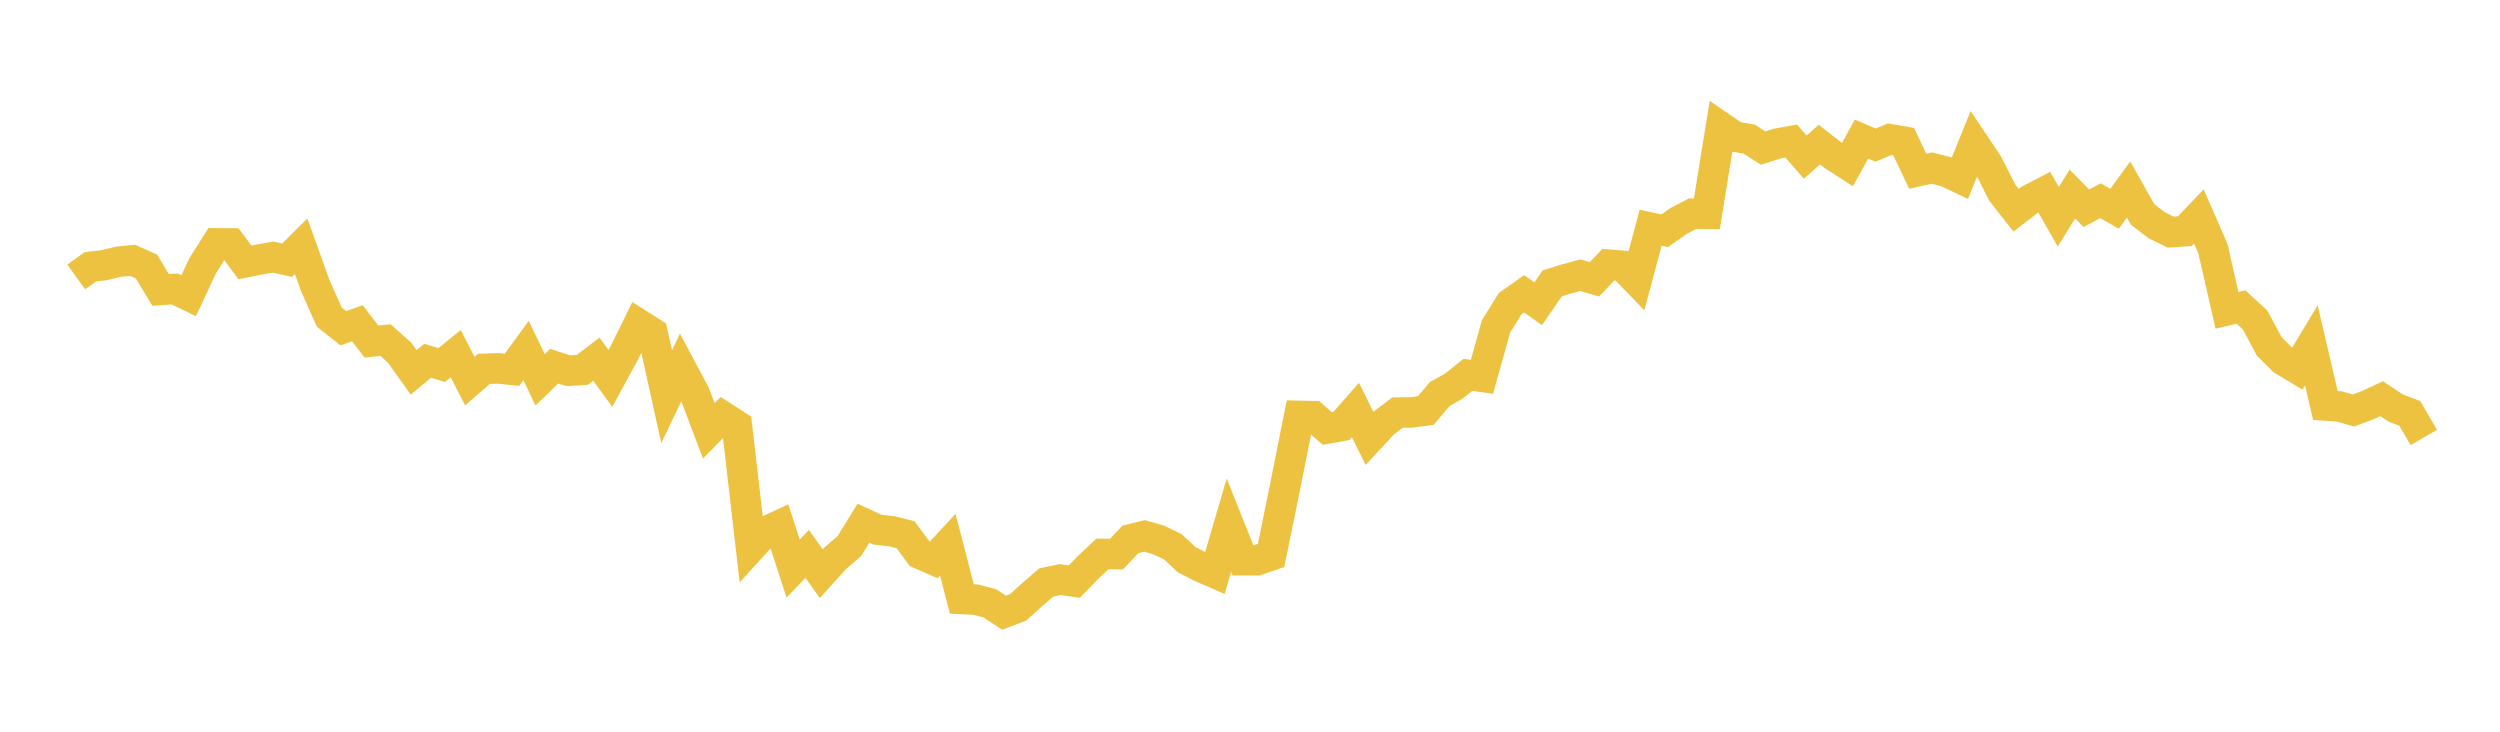<svg width="164" height="48" xmlns="http://www.w3.org/2000/svg" xmlns:xlink="http://www.w3.org/1999/xlink"><path fill="none" stroke="rgb(237,194,64)" stroke-width="2" d="M5,18.169L5.922,17.505L6.844,17.396L7.766,17.17L8.689,17.076L9.611,17.484L10.533,19.019L11.455,18.955L12.377,19.4L13.299,17.426L14.222,15.964L15.144,15.97L16.066,17.213L16.988,17.027L17.91,16.865L18.832,17.068L19.754,16.149L20.677,18.727L21.599,20.799L22.521,21.531L23.443,21.207L24.365,22.405L25.287,22.311L26.21,23.131L27.132,24.429L28.054,23.666L28.976,23.947L29.898,23.2L30.82,24.999L31.743,24.198L32.665,24.165L33.587,24.261L34.509,22.991L35.431,24.914L36.353,24.02L37.275,24.32L38.198,24.263L39.12,23.559L40.042,24.823L40.964,23.132L41.886,21.257L42.808,21.842L43.731,26.022L44.653,24.099L45.575,25.829L46.497,28.261L47.419,27.321L48.341,27.916L49.263,35.905L50.186,34.891L51.108,34.464L52.03,37.3L52.952,36.334L53.874,37.637L54.796,36.617L55.719,35.819L56.641,34.322L57.563,34.745L58.485,34.85L59.407,35.077L60.329,36.327L61.251,36.73L62.174,35.731L63.096,39.293L64.018,39.338L64.94,39.578L65.862,40.194L66.784,39.843L67.707,39.015L68.629,38.213L69.551,38.019L70.473,38.153L71.395,37.203L72.317,36.337L73.24,36.349L74.162,35.381L75.084,35.154L76.006,35.421L76.928,35.86L77.85,36.716L78.772,37.191L79.695,37.594L80.617,34.45L81.539,36.752L82.461,36.753L83.383,36.435L84.305,31.923L85.228,27.281L86.15,27.302L87.072,28.109L87.994,27.945L88.916,26.892L89.838,28.756L90.76,27.759L91.683,27.064L92.605,27.054L93.527,26.93L94.449,25.85L95.371,25.326L96.293,24.589L97.216,24.72L98.138,21.415L99.06,19.925L99.982,19.273L100.904,19.926L101.826,18.588L102.749,18.301L103.671,18.053L104.593,18.321L105.515,17.36L106.437,17.437L107.359,18.39L108.281,14.936L109.204,15.138L110.126,14.488L111.048,14.014L111.97,14.026L112.892,8.333L113.814,8.967L114.737,9.122L115.659,9.713L116.581,9.421L117.503,9.255L118.425,10.307L119.347,9.486L120.269,10.204L121.192,10.798L122.114,9.123L123.036,9.521L123.958,9.133L124.88,9.29L125.802,11.234L126.725,11.026L127.647,11.255L128.569,11.691L129.491,9.409L130.413,10.784L131.335,12.618L132.257,13.794L133.18,13.077L134.102,12.602L135.024,14.216L135.946,12.73L136.868,13.661L137.79,13.167L138.713,13.693L139.635,12.436L140.557,14.07L141.479,14.775L142.401,15.228L143.323,15.168L144.246,14.199L145.168,16.313L146.09,20.359L147.012,20.142L147.934,20.992L148.856,22.715L149.778,23.635L150.701,24.189L151.623,22.652L152.545,26.601L153.467,26.666L154.389,26.93L155.311,26.583L156.234,26.153L157.156,26.765L158.078,27.114L159,28.699"></path></svg>